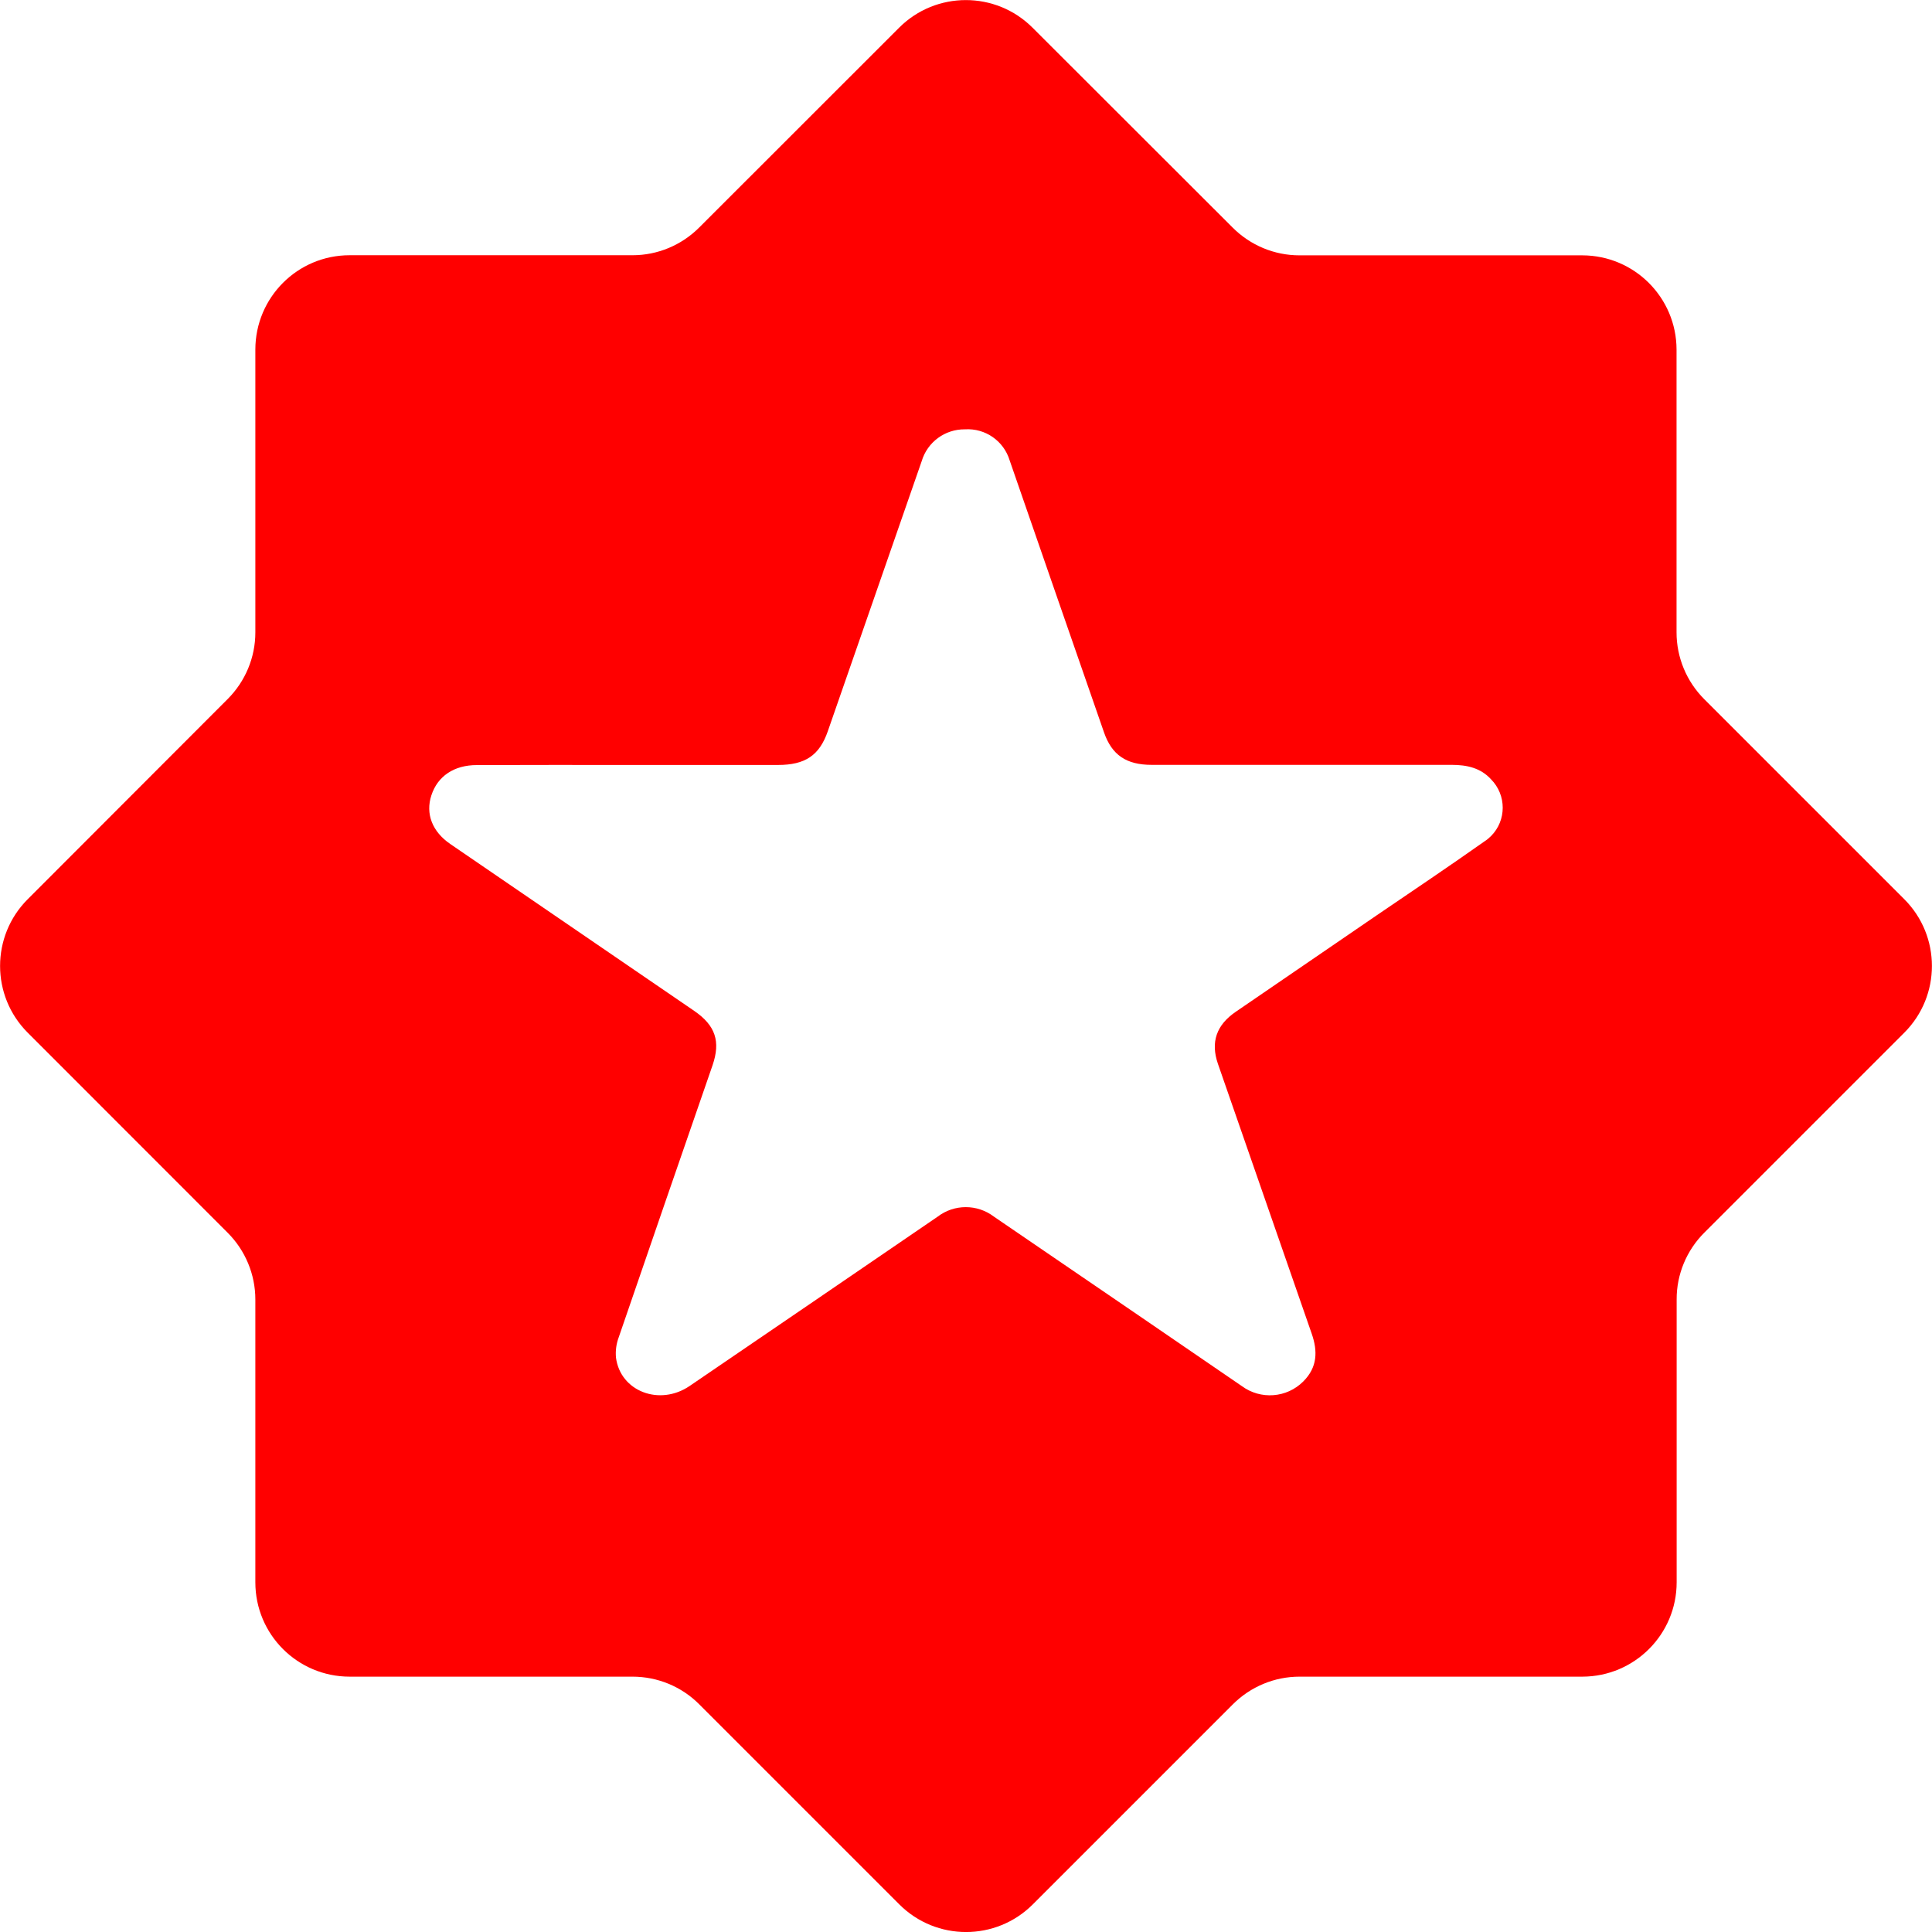 <?xml version="1.0" encoding="UTF-8" standalone="no"?>
<svg
   sodipodi:docname="Staff_Icon_Bureaucrat.svg"
   id="svg505"
   viewBox="0 0 18 18"
   version="1.1"
   inkscape:version="1.2.2 (732a01da63, 2022-12-09)"
   xmlns:inkscape="http://www.inkscape.org/namespaces/inkscape"
   xmlns:sodipodi="http://sodipodi.sourceforge.net/DTD/sodipodi-0.dtd"
   xmlns="http://www.w3.org/2000/svg"
   xmlns:svg="http://www.w3.org/2000/svg">
  <defs
     id="defs509" />
  <sodipodi:namedview
     id="namedview507"
     pagecolor="#ffffff"
     bordercolor="#000000"
     borderopacity="0.25"
     inkscape:showpageshadow="2"
     inkscape:pageopacity="0.0"
     inkscape:pagecheckerboard="0"
     inkscape:deskcolor="#d1d1d1"
     showgrid="false"
     inkscape:zoom="46.055556"
     inkscape:cx="9.0108565"
     inkscape:cy="9.0108565"
     inkscape:window-width="1920"
     inkscape:window-height="1009"
     inkscape:window-x="1912"
     inkscape:window-y="-8"
     inkscape:window-maximized="1"
     inkscape:current-layer="svg505" />
  <path
     fill="#00CDFF"
     d="M17.742,8.378l-1.864-1.864c-0.165-0.165-0.258-0.389-0.258-0.622V3.257c-0.001-0.485-0.393-0.877-0.878-0.878h-2.636c-0.233-0-0.456-0.093-0.621-0.258L9.62,0.258c-0.343-0.343-0.9-0.343-1.243,0L6.514,2.12C6.349,2.285,6.126,2.378,5.893,2.378H3.257C2.772,2.378,2.38,2.771,2.379,3.256v2.636C2.379,6.125,2.286,6.348,2.121,6.513L0.258,8.378c-0.343,0.343-0.343,0.9,0,1.243l1.863,1.864c0.165,0.165,0.258,0.389,0.258,0.622v2.635c0,0.486,0.393,0.879,0.879,0.879h2.635c0.233,0,0.457,0.092,0.622,0.258l1.864,1.864c0.343,0.343,0.9,0.343,1.243,0l1.864-1.864c0.165-0.165,0.388-0.258,0.621-0.258h2.636c0.485-0.001,0.878-0.394,0.878-0.879v-2.635c-0.001-0.233,0.092-0.457,0.257-0.622l1.864-1.864C18.085,9.278,18.085,8.721,17.742,8.378z M13.891,7.79C13.872,7.809,13.851,7.826,13.829,7.84c-0.33,0.233-0.665,0.458-1,0.686l-1.315,0.9c-0.182,0.124-0.236,0.284-0.167,0.485l0.874,2.515c0.057,0.163,0.053,0.313-0.078,0.444c-0.154,0.155-0.398,0.173-0.573,0.044l-1.008-0.69L9.26,11.335c-0.155-0.118-0.37-0.118-0.525,0.001c-0.77,0.526-1.54,1.053-2.31,1.577c-0.28,0.19-0.645,0.05-0.686-0.264c-0.006-0.065,0.003-0.13,0.026-0.191c0.29-0.846,0.582-1.69,0.874-2.534c0.076-0.222,0.026-0.37-0.17-0.505L4.196,7.864C4.026,7.748,3.963,7.581,4.019,7.41c0.058-0.178,0.21-0.282,0.424-0.282c0.47-0.002,0.94-0.001,1.411-0.001h0.001h1.393c0.254,0,0.386-0.089,0.464-0.313l0.875-2.517C8.64,4.119,8.804,3.998,8.99,4c0.19-0.012,0.362,0.108,0.417,0.29C9.7,5.135,9.992,5.98,10.286,6.824c0.073,0.21,0.207,0.302,0.444,0.302h2.795c0.143,0,0.27,0.029,0.366,0.134C14.037,7.407,14.037,7.644,13.891,7.79z"
     id="path503"
     style="fill-opacity:1.0;fill:#ff0000" />
</svg>
